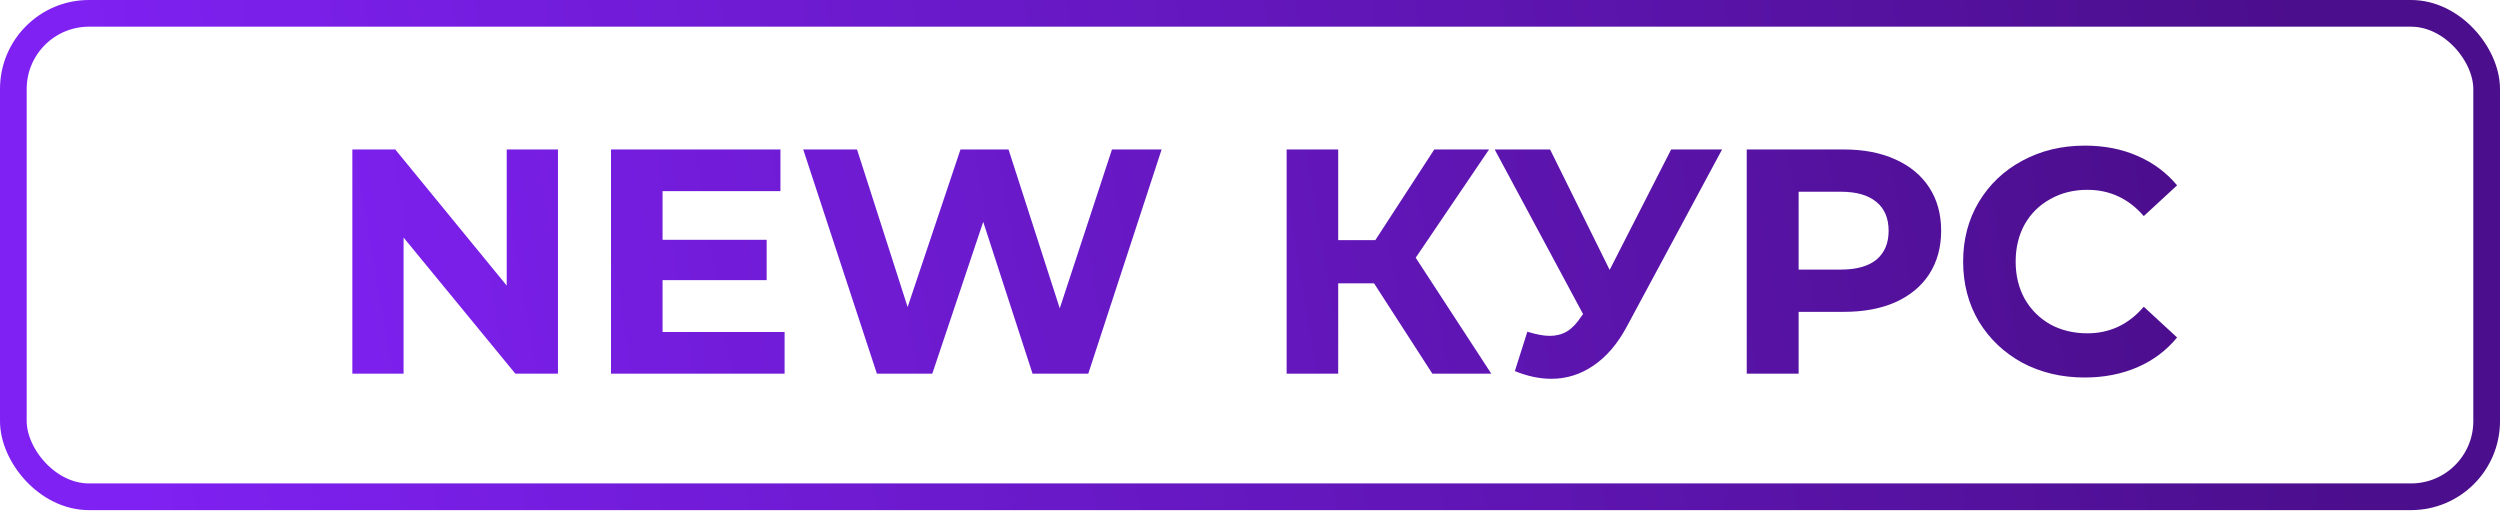 <?xml version="1.0" encoding="UTF-8"?> <svg xmlns="http://www.w3.org/2000/svg" width="281" height="58" viewBox="0 0 281 58" fill="none"> <rect x="1.5" y="1.5" width="278" height="54.338" rx="8.5" stroke="url(#paint0_linear_162_101)" stroke-width="3"></rect> <path d="M62.715 16.8V42H57.927L45.363 26.7V42H39.603V16.8H44.427L56.955 32.1V16.8H62.715ZM88.189 37.32V42H68.677V16.8H87.721V21.48H74.473V26.952H86.173V31.488H74.473V37.32H88.189ZM130.566 16.8L122.322 42H116.058L110.514 24.936L104.79 42H98.562L90.282 16.8H96.33L102.018 34.512L107.958 16.8H113.358L119.118 34.656L124.986 16.8H130.566ZM154.445 31.848H150.413V42H144.617V16.8H150.413V26.988H154.589L161.213 16.8H167.369L159.125 28.968L167.621 42H160.997L154.445 31.848ZM193.562 16.8L182.834 36.744C181.802 38.664 180.554 40.116 179.09 41.1C177.65 42.084 176.078 42.576 174.374 42.576C173.054 42.576 171.686 42.288 170.27 41.712L171.674 37.284C172.682 37.596 173.522 37.752 174.194 37.752C174.914 37.752 175.562 37.584 176.138 37.248C176.714 36.888 177.242 36.336 177.722 35.592L177.938 35.304L168.002 16.8H174.23L180.926 30.336L187.838 16.8H193.562ZM207.241 16.8C209.473 16.8 211.405 17.172 213.037 17.916C214.693 18.66 215.965 19.716 216.853 21.084C217.741 22.452 218.185 24.072 218.185 25.944C218.185 27.792 217.741 29.412 216.853 30.804C215.965 32.172 214.693 33.228 213.037 33.972C211.405 34.692 209.473 35.052 207.241 35.052H202.165V42H196.333V16.8H207.241ZM206.917 30.3C208.669 30.3 210.001 29.928 210.913 29.184C211.825 28.416 212.281 27.336 212.281 25.944C212.281 24.528 211.825 23.448 210.913 22.704C210.001 21.936 208.669 21.552 206.917 21.552H202.165V30.3H206.917ZM234.3 42.432C231.732 42.432 229.404 41.88 227.316 40.776C225.252 39.648 223.62 38.1 222.42 36.132C221.244 34.14 220.656 31.896 220.656 29.4C220.656 26.904 221.244 24.672 222.42 22.704C223.62 20.712 225.252 19.164 227.316 18.06C229.404 16.932 231.744 16.368 234.336 16.368C236.52 16.368 238.488 16.752 240.24 17.52C242.016 18.288 243.504 19.392 244.704 20.832L240.96 24.288C239.256 22.32 237.144 21.336 234.624 21.336C233.064 21.336 231.672 21.684 230.448 22.38C229.224 23.052 228.264 24 227.568 25.224C226.896 26.448 226.56 27.84 226.56 29.4C226.56 30.96 226.896 32.352 227.568 33.576C228.264 34.8 229.224 35.76 230.448 36.456C231.672 37.128 233.064 37.464 234.624 37.464C237.144 37.464 239.256 36.468 240.96 34.476L244.704 37.932C243.504 39.396 242.016 40.512 240.24 41.28C238.464 42.048 236.484 42.432 234.3 42.432Z" fill="url(#paint1_linear_162_101)"></path> <defs> <linearGradient id="paint0_linear_162_101" x1="257.862" y1="-8.848" x2="9.013" y2="26.484" gradientUnits="userSpaceOnUse"> <stop stop-color="#4B0E8C"></stop> <stop offset="1" stop-color="#7F21F3"></stop> </linearGradient> <linearGradient id="paint1_linear_162_101" x1="242.898" y1="1.519" x2="28.542" y2="37.596" gradientUnits="userSpaceOnUse"> <stop stop-color="#4B0E8C"></stop> <stop offset="1" stop-color="#7F21F3"></stop> </linearGradient> </defs> </svg> 